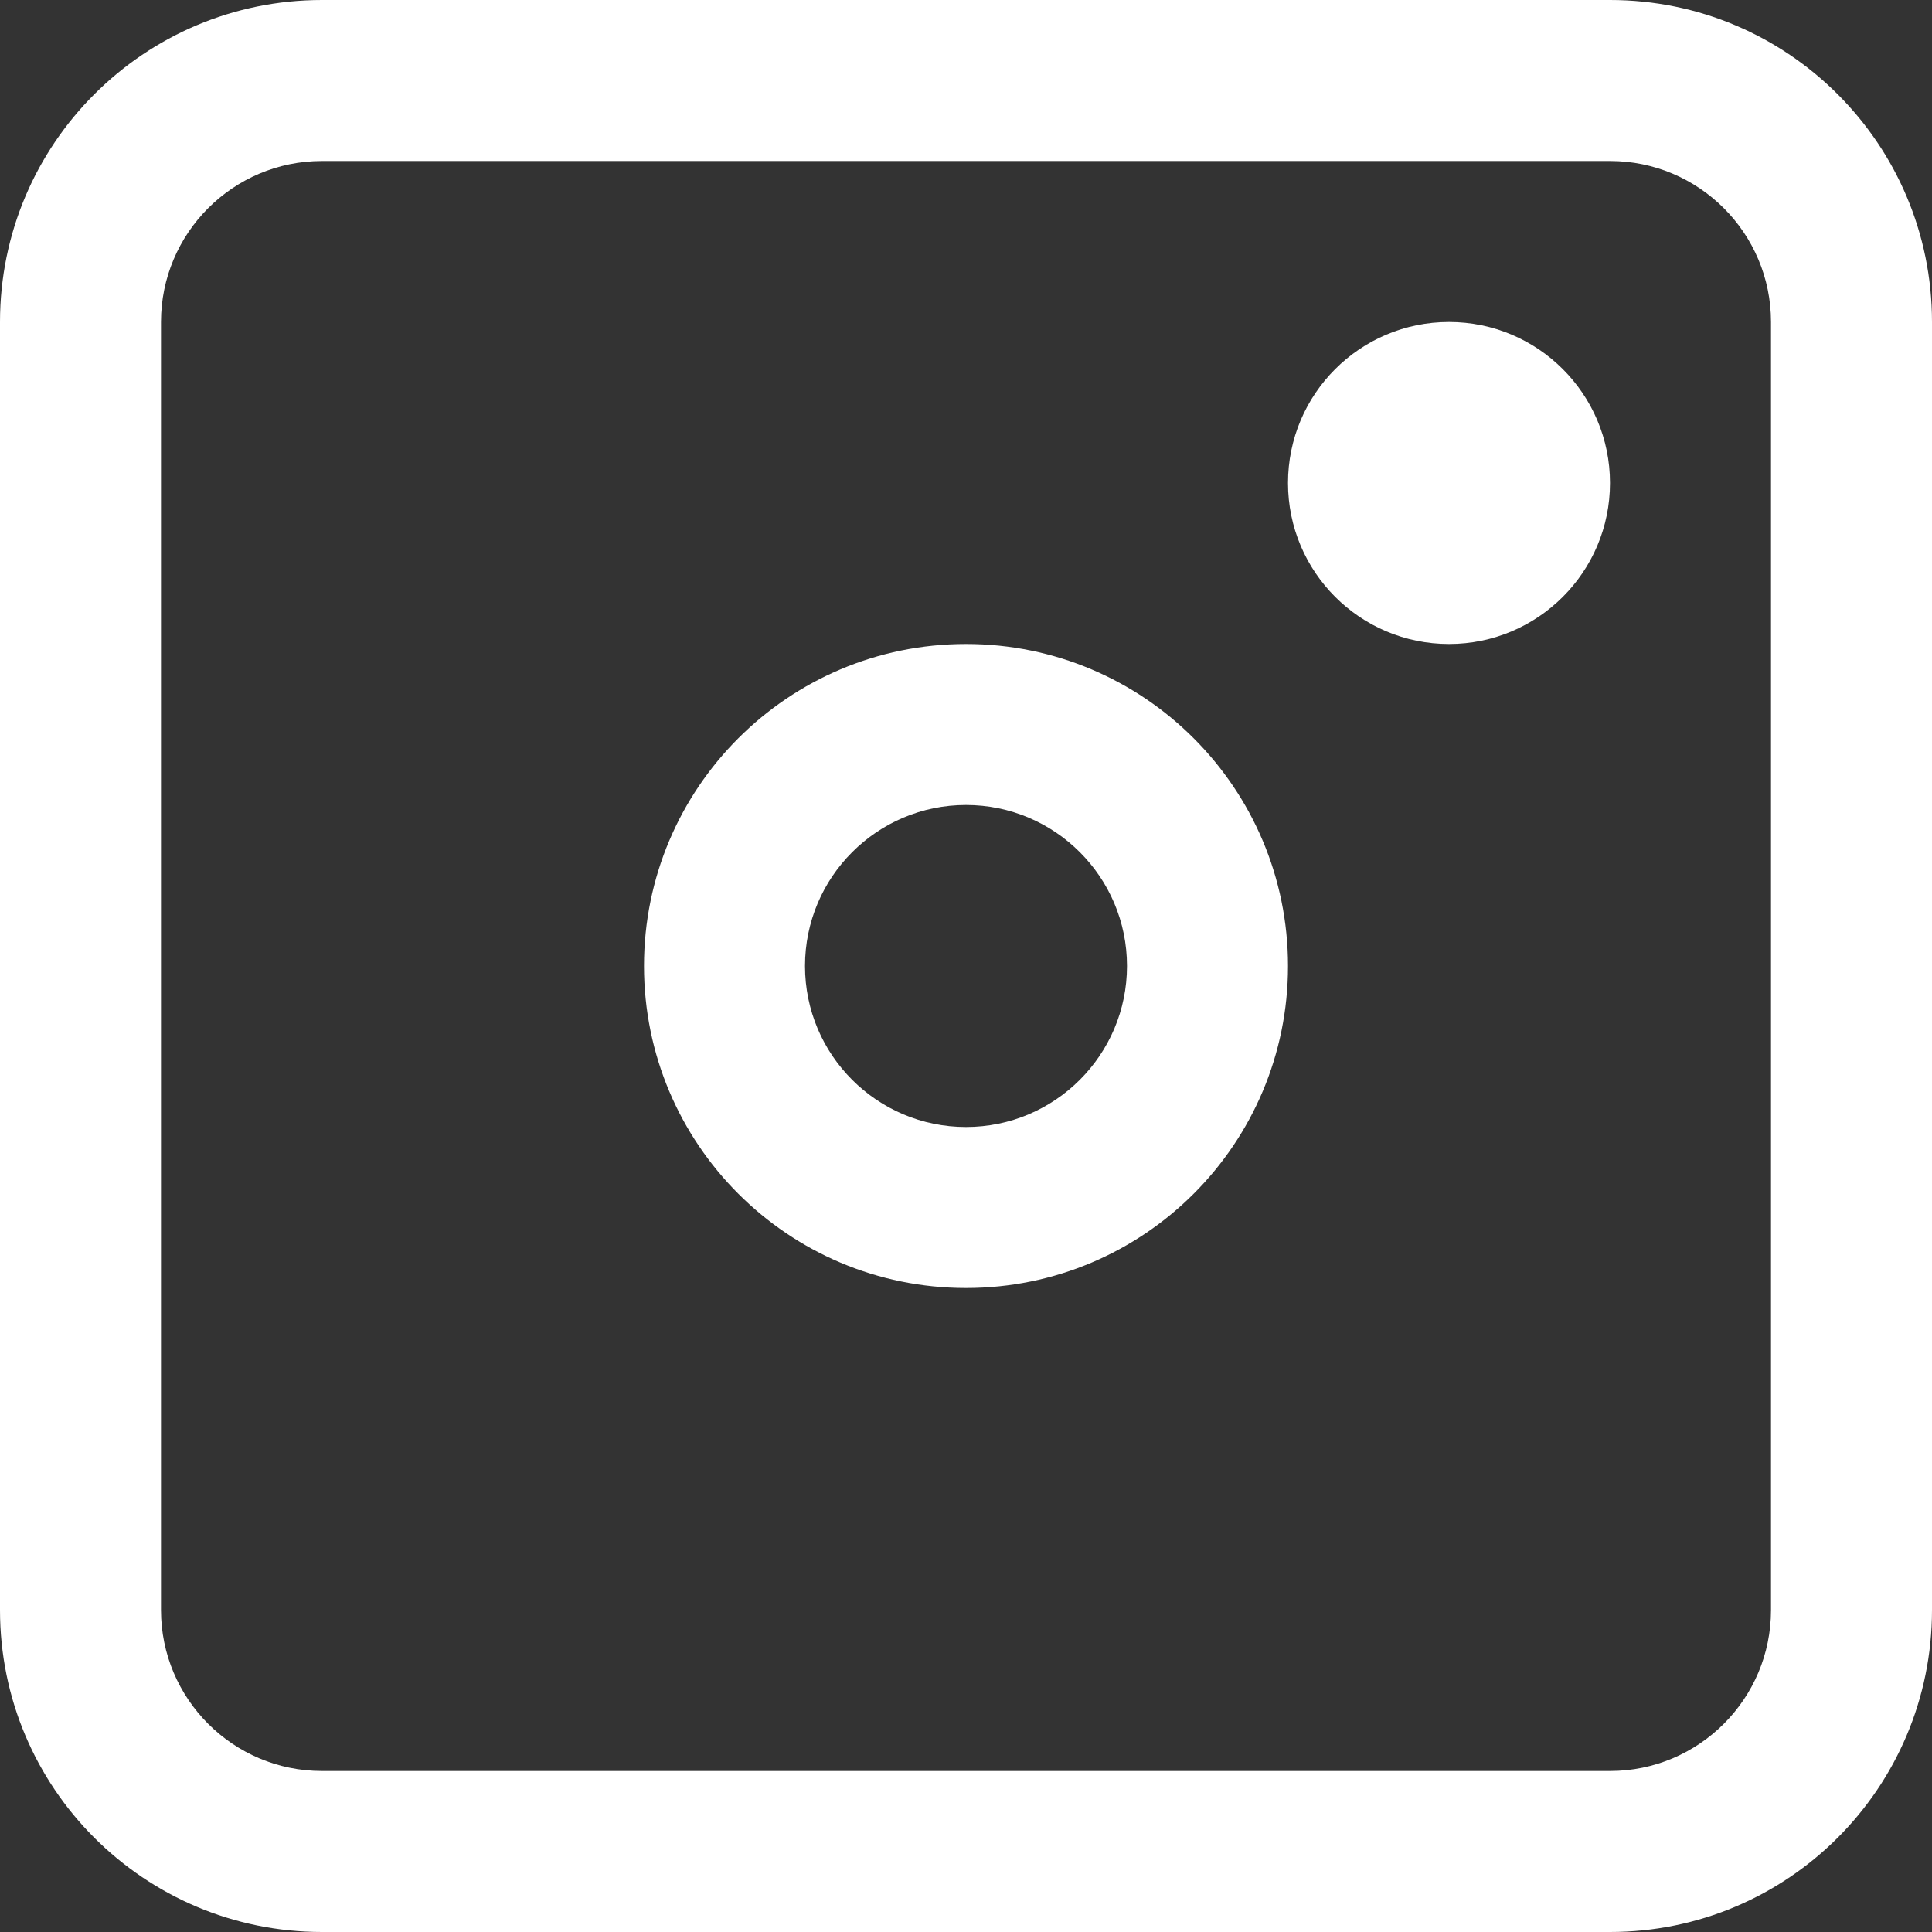 <svg xmlns="http://www.w3.org/2000/svg" width="12" height="12" viewBox="0 0 12 12">
  <rect x="0" y="0" width="12" height="12" fill="#333333" stroke="none"/>
  <g fill="#FFF" fill-rule="evenodd">
    <path fill-rule="nonzero" d="M2,1 C1.448,1 1,1.448 1,2 L1,10 C1,10.552 1.448,11 2,11 L10,11 C10.552,11 11,10.552 11,10 L11,2 C11,1.448 10.552,1 10,1 L2,1 Z M2,0 L10,0 C11.105,0 12,0.895 12,2 L12,10 C12,11.105 11.105,12 10,12 L2,12 C0.895,12 0,11.105 0,10 L0,2 C0,0.895 0.895,0 2,0 Z"/>
    <path fill-rule="nonzero" d="M6,7 C6.552,7 7,6.552 7,6 C7,5.448 6.552,5 6,5 C5.448,5 5,5.448 5,6 C5,6.552 5.448,7 6,7 Z M6,8 C4.895,8 4,7.105 4,6 C4,4.895 4.895,4 6,4 C7.105,4 8,4.895 8,6 C8,7.105 7.105,8 6,8 Z"/>
    <circle cx="9" cy="3" r="1"/>
  </g>
</svg>
